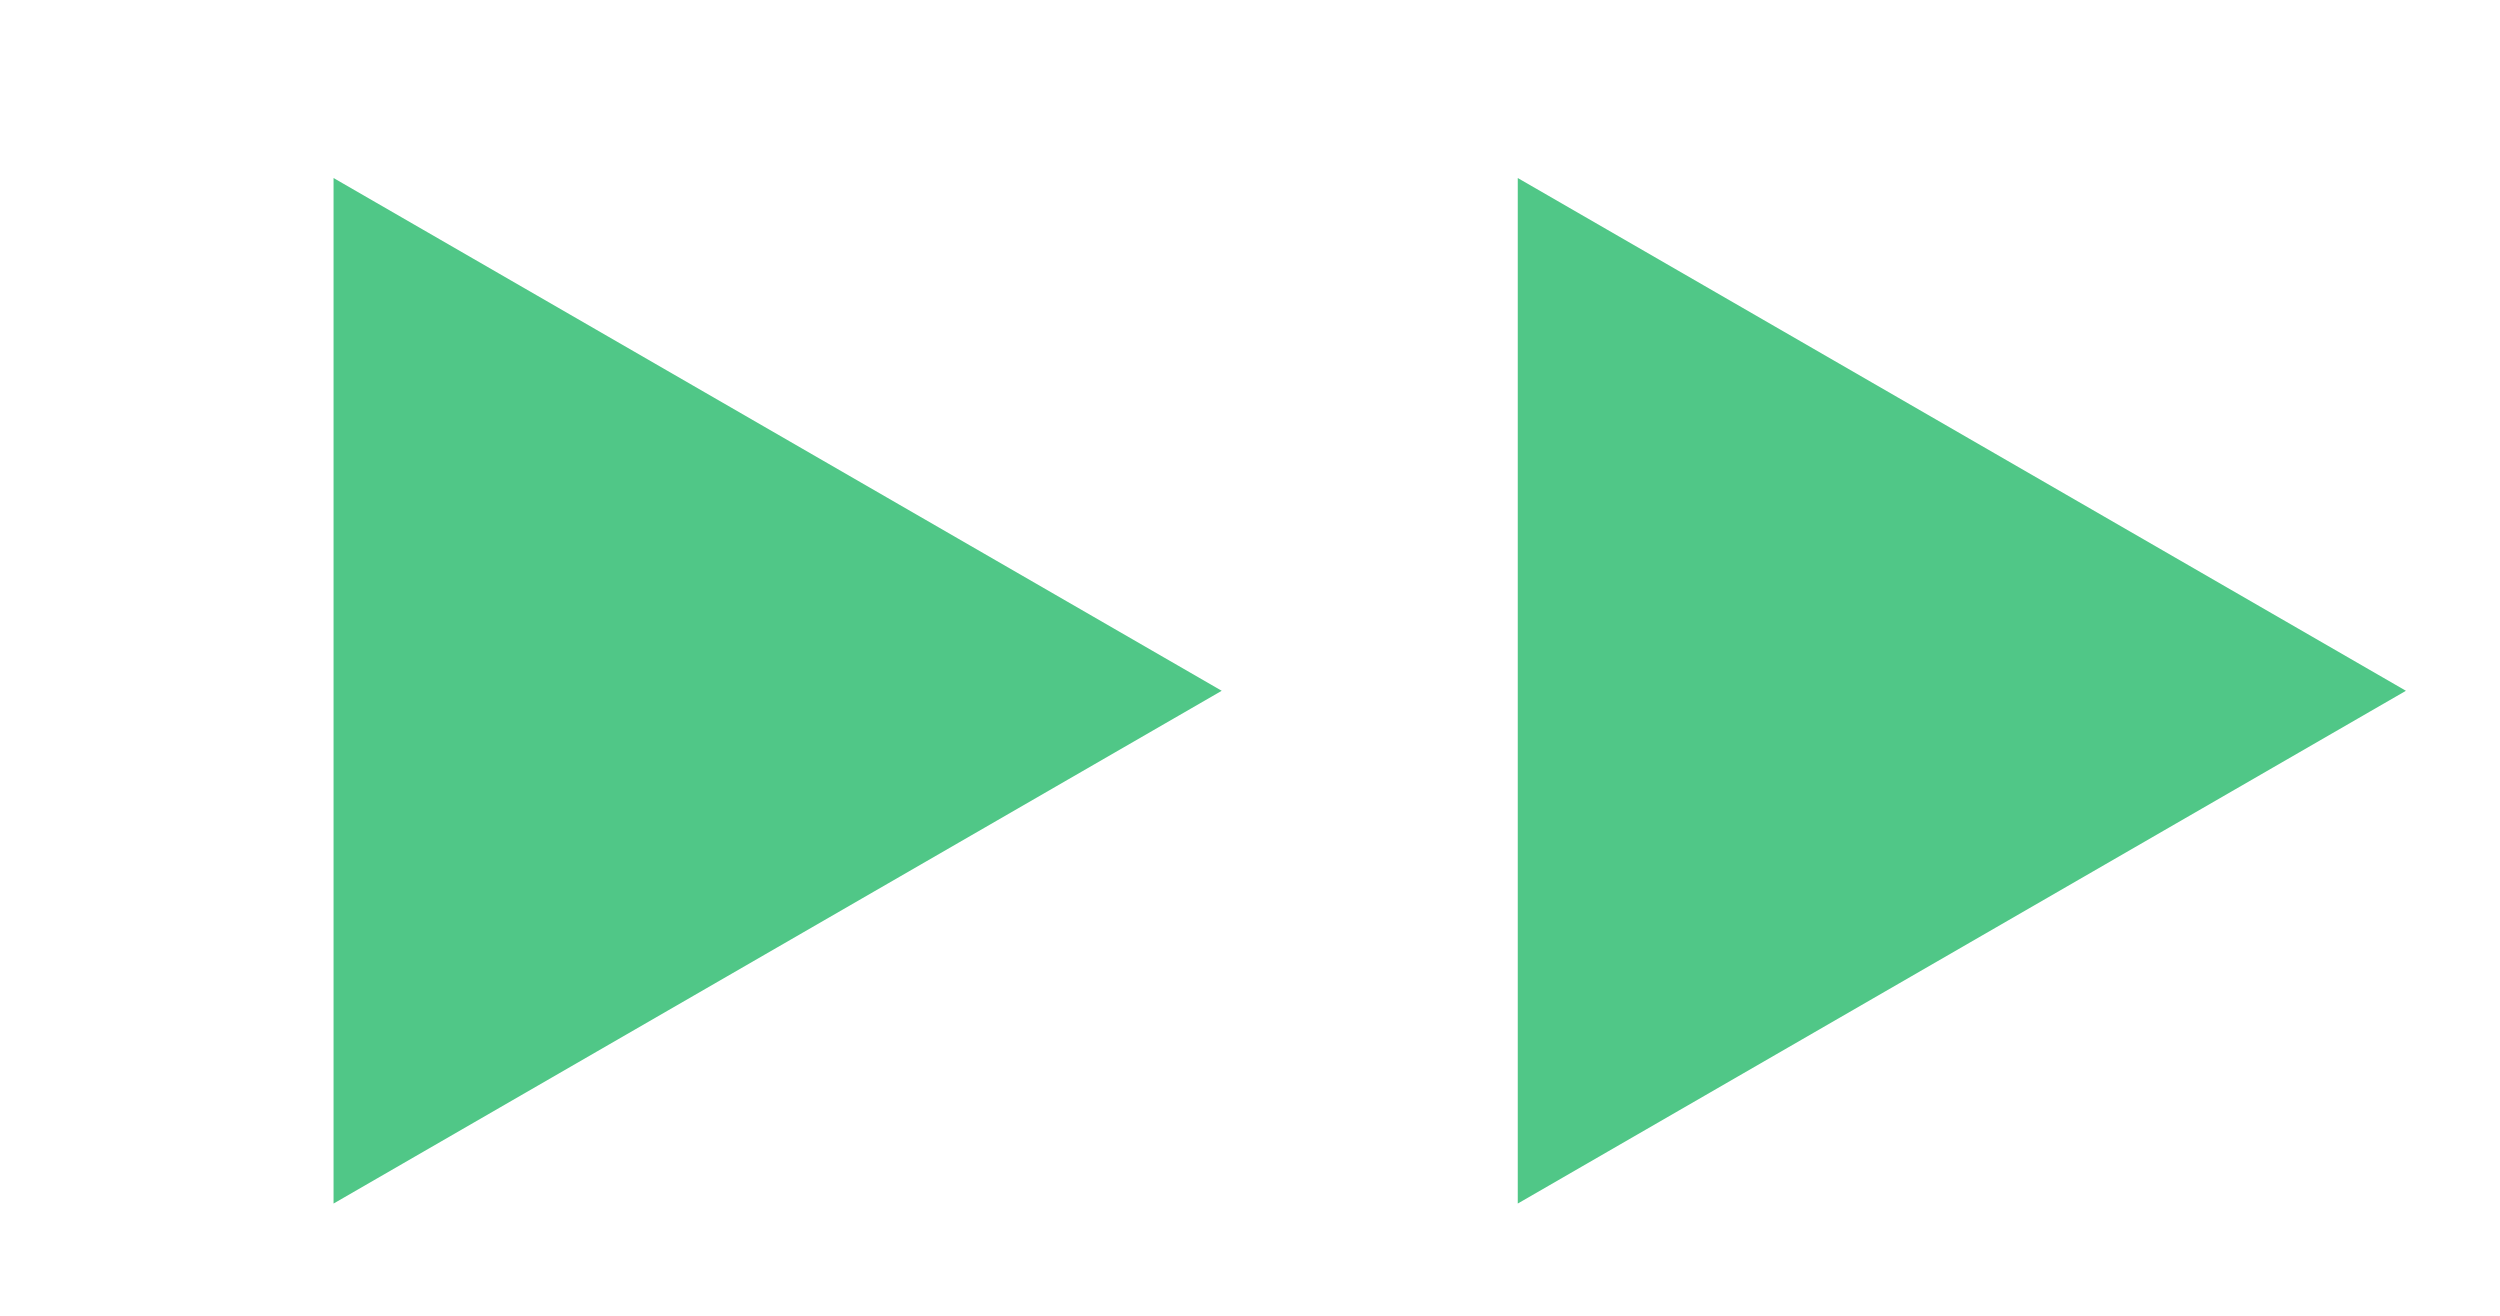 <?xml version="1.0" encoding="UTF-8"?> <svg xmlns="http://www.w3.org/2000/svg" width="19" height="10" viewBox="0 0 19 10" fill="none"><path d="M9.285 5.25L2.535 9.147L2.535 1.353L9.285 5.25Z" fill="#50C787"></path><path d="M18.285 5.25L11.535 9.147L11.535 1.353L18.285 5.25Z" fill="#50C787"></path></svg> 